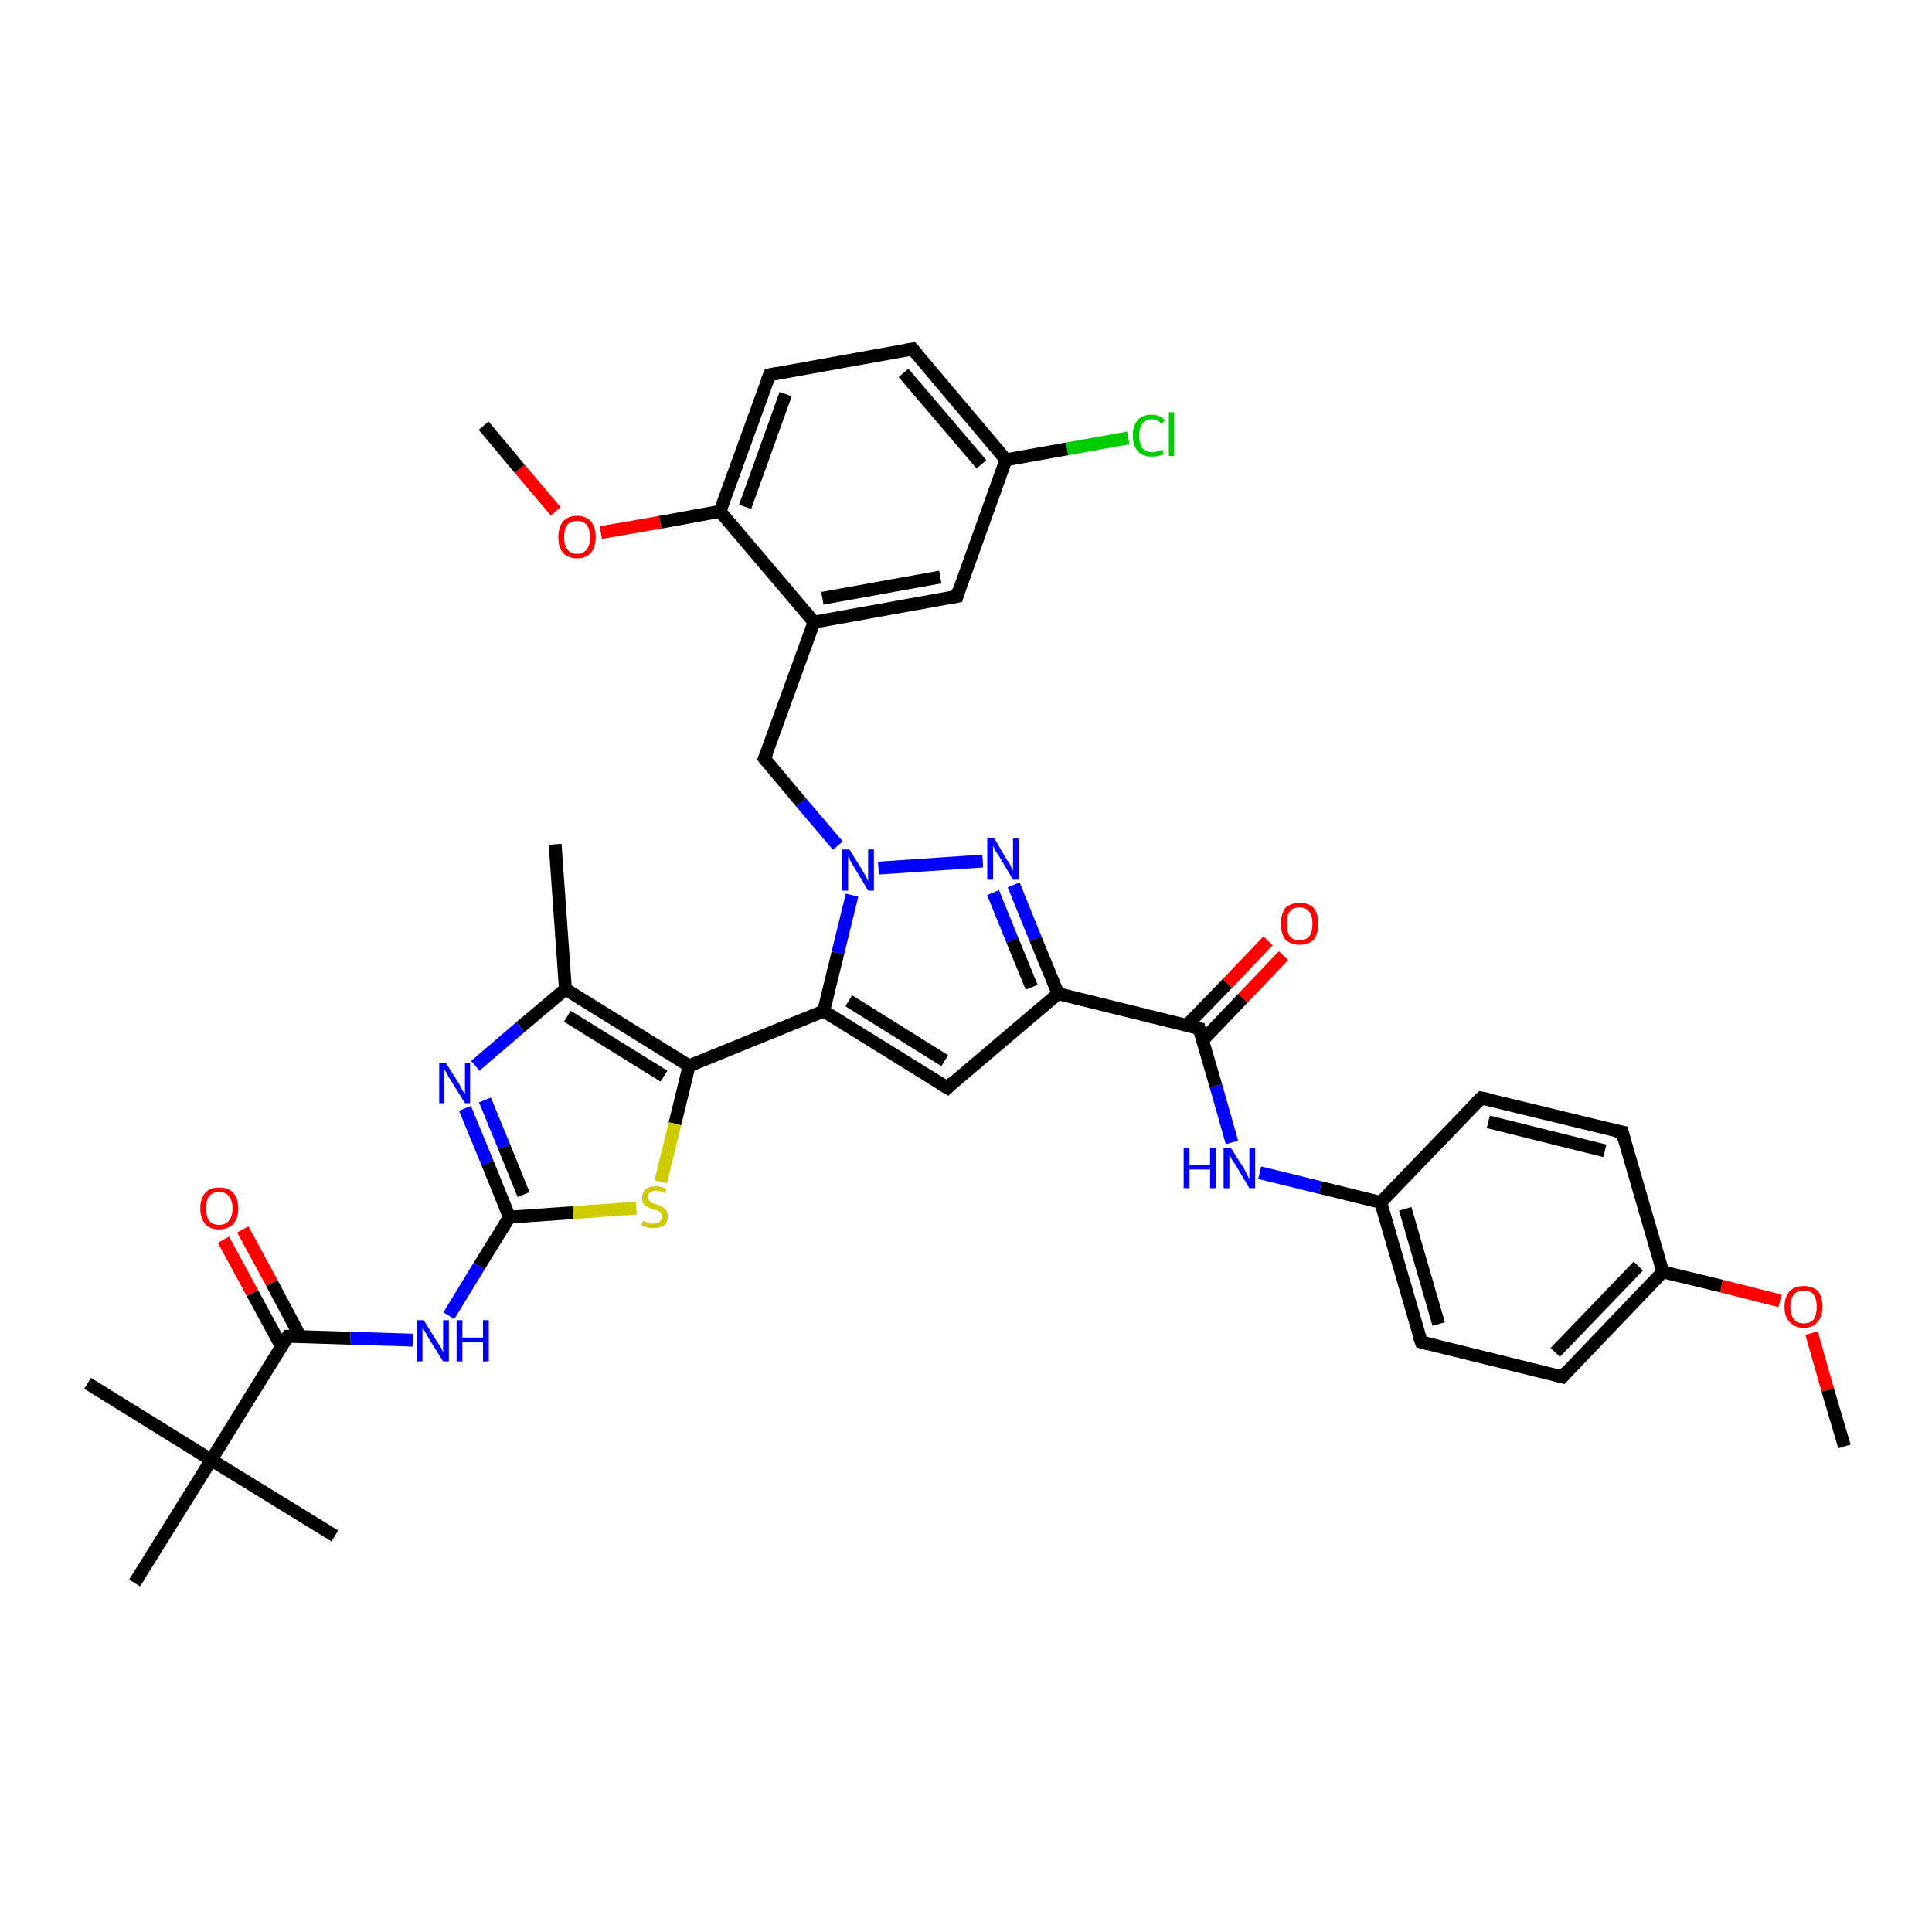 <?xml version='1.0' encoding='iso-8859-1'?>
<svg version='1.1' baseProfile='full'
              xmlns='http://www.w3.org/2000/svg'
                      xmlns:rdkit='http://www.rdkit.org/xml'
                      xmlns:xlink='http://www.w3.org/1999/xlink'
                  xml:space='preserve'
width='300px' height='300px' viewBox='0 0 300 300'>
<!-- END OF HEADER -->
<rect style='opacity:1.0;fill:#FFFFFF;stroke:none' width='300.0' height='300.0' x='0.0' y='0.0'> </rect>
<path class='bond-0 atom-0 atom-1' d='M 286.4,224.6 L 283.8,215.8' style='fill:none;fill-rule:evenodd;stroke:#000000;stroke-width:2.0px;stroke-linecap:butt;stroke-linejoin:miter;stroke-opacity:1' />
<path class='bond-0 atom-0 atom-1' d='M 283.8,215.8 L 281.3,207.0' style='fill:none;fill-rule:evenodd;stroke:#FF0000;stroke-width:2.0px;stroke-linecap:butt;stroke-linejoin:miter;stroke-opacity:1' />
<path class='bond-1 atom-1 atom-2' d='M 276.4,202.0 L 267.3,199.7' style='fill:none;fill-rule:evenodd;stroke:#FF0000;stroke-width:2.0px;stroke-linecap:butt;stroke-linejoin:miter;stroke-opacity:1' />
<path class='bond-1 atom-1 atom-2' d='M 267.3,199.7 L 258.2,197.5' style='fill:none;fill-rule:evenodd;stroke:#000000;stroke-width:2.0px;stroke-linecap:butt;stroke-linejoin:miter;stroke-opacity:1' />
<path class='bond-2 atom-2 atom-3' d='M 258.2,197.5 L 242.6,213.8' style='fill:none;fill-rule:evenodd;stroke:#000000;stroke-width:2.0px;stroke-linecap:butt;stroke-linejoin:miter;stroke-opacity:1' />
<path class='bond-2 atom-2 atom-3' d='M 254.4,196.6 L 241.5,210.0' style='fill:none;fill-rule:evenodd;stroke:#000000;stroke-width:2.0px;stroke-linecap:butt;stroke-linejoin:miter;stroke-opacity:1' />
<path class='bond-3 atom-3 atom-4' d='M 242.6,213.8 L 220.7,208.4' style='fill:none;fill-rule:evenodd;stroke:#000000;stroke-width:2.0px;stroke-linecap:butt;stroke-linejoin:miter;stroke-opacity:1' />
<path class='bond-4 atom-4 atom-5' d='M 220.7,208.4 L 214.4,186.7' style='fill:none;fill-rule:evenodd;stroke:#000000;stroke-width:2.0px;stroke-linecap:butt;stroke-linejoin:miter;stroke-opacity:1' />
<path class='bond-4 atom-4 atom-5' d='M 223.4,205.6 L 218.2,187.7' style='fill:none;fill-rule:evenodd;stroke:#000000;stroke-width:2.0px;stroke-linecap:butt;stroke-linejoin:miter;stroke-opacity:1' />
<path class='bond-5 atom-5 atom-6' d='M 214.4,186.7 L 205.0,184.4' style='fill:none;fill-rule:evenodd;stroke:#000000;stroke-width:2.0px;stroke-linecap:butt;stroke-linejoin:miter;stroke-opacity:1' />
<path class='bond-5 atom-5 atom-6' d='M 205.0,184.4 L 195.6,182.1' style='fill:none;fill-rule:evenodd;stroke:#0000FF;stroke-width:2.0px;stroke-linecap:butt;stroke-linejoin:miter;stroke-opacity:1' />
<path class='bond-6 atom-6 atom-7' d='M 191.3,177.4 L 188.8,168.6' style='fill:none;fill-rule:evenodd;stroke:#0000FF;stroke-width:2.0px;stroke-linecap:butt;stroke-linejoin:miter;stroke-opacity:1' />
<path class='bond-6 atom-6 atom-7' d='M 188.8,168.6 L 186.2,159.7' style='fill:none;fill-rule:evenodd;stroke:#000000;stroke-width:2.0px;stroke-linecap:butt;stroke-linejoin:miter;stroke-opacity:1' />
<path class='bond-7 atom-7 atom-8' d='M 186.7,161.6 L 193.0,155.0' style='fill:none;fill-rule:evenodd;stroke:#000000;stroke-width:2.0px;stroke-linecap:butt;stroke-linejoin:miter;stroke-opacity:1' />
<path class='bond-7 atom-7 atom-8' d='M 193.0,155.0 L 199.3,148.4' style='fill:none;fill-rule:evenodd;stroke:#FF0000;stroke-width:2.0px;stroke-linecap:butt;stroke-linejoin:miter;stroke-opacity:1' />
<path class='bond-7 atom-7 atom-8' d='M 184.3,159.2 L 190.6,152.7' style='fill:none;fill-rule:evenodd;stroke:#000000;stroke-width:2.0px;stroke-linecap:butt;stroke-linejoin:miter;stroke-opacity:1' />
<path class='bond-7 atom-7 atom-8' d='M 190.6,152.7 L 196.9,146.1' style='fill:none;fill-rule:evenodd;stroke:#FF0000;stroke-width:2.0px;stroke-linecap:butt;stroke-linejoin:miter;stroke-opacity:1' />
<path class='bond-8 atom-7 atom-9' d='M 186.2,159.7 L 164.3,154.3' style='fill:none;fill-rule:evenodd;stroke:#000000;stroke-width:2.0px;stroke-linecap:butt;stroke-linejoin:miter;stroke-opacity:1' />
<path class='bond-9 atom-9 atom-10' d='M 164.3,154.3 L 147.1,168.9' style='fill:none;fill-rule:evenodd;stroke:#000000;stroke-width:2.0px;stroke-linecap:butt;stroke-linejoin:miter;stroke-opacity:1' />
<path class='bond-10 atom-10 atom-11' d='M 147.1,168.9 L 127.9,157.0' style='fill:none;fill-rule:evenodd;stroke:#000000;stroke-width:2.0px;stroke-linecap:butt;stroke-linejoin:miter;stroke-opacity:1' />
<path class='bond-10 atom-10 atom-11' d='M 146.7,164.7 L 131.8,155.4' style='fill:none;fill-rule:evenodd;stroke:#000000;stroke-width:2.0px;stroke-linecap:butt;stroke-linejoin:miter;stroke-opacity:1' />
<path class='bond-11 atom-11 atom-12' d='M 127.9,157.0 L 107.0,165.5' style='fill:none;fill-rule:evenodd;stroke:#000000;stroke-width:2.0px;stroke-linecap:butt;stroke-linejoin:miter;stroke-opacity:1' />
<path class='bond-12 atom-12 atom-13' d='M 107.0,165.5 L 104.8,174.5' style='fill:none;fill-rule:evenodd;stroke:#000000;stroke-width:2.0px;stroke-linecap:butt;stroke-linejoin:miter;stroke-opacity:1' />
<path class='bond-12 atom-12 atom-13' d='M 104.8,174.5 L 102.6,183.5' style='fill:none;fill-rule:evenodd;stroke:#CCCC00;stroke-width:2.0px;stroke-linecap:butt;stroke-linejoin:miter;stroke-opacity:1' />
<path class='bond-13 atom-13 atom-14' d='M 98.8,187.6 L 89.0,188.3' style='fill:none;fill-rule:evenodd;stroke:#CCCC00;stroke-width:2.0px;stroke-linecap:butt;stroke-linejoin:miter;stroke-opacity:1' />
<path class='bond-13 atom-13 atom-14' d='M 89.0,188.3 L 79.1,189.0' style='fill:none;fill-rule:evenodd;stroke:#000000;stroke-width:2.0px;stroke-linecap:butt;stroke-linejoin:miter;stroke-opacity:1' />
<path class='bond-14 atom-14 atom-15' d='M 79.1,189.0 L 74.4,196.6' style='fill:none;fill-rule:evenodd;stroke:#000000;stroke-width:2.0px;stroke-linecap:butt;stroke-linejoin:miter;stroke-opacity:1' />
<path class='bond-14 atom-14 atom-15' d='M 74.4,196.6 L 69.7,204.3' style='fill:none;fill-rule:evenodd;stroke:#0000FF;stroke-width:2.0px;stroke-linecap:butt;stroke-linejoin:miter;stroke-opacity:1' />
<path class='bond-15 atom-15 atom-16' d='M 64.1,208.1 L 54.4,207.8' style='fill:none;fill-rule:evenodd;stroke:#0000FF;stroke-width:2.0px;stroke-linecap:butt;stroke-linejoin:miter;stroke-opacity:1' />
<path class='bond-15 atom-15 atom-16' d='M 54.4,207.8 L 44.7,207.5' style='fill:none;fill-rule:evenodd;stroke:#000000;stroke-width:2.0px;stroke-linecap:butt;stroke-linejoin:miter;stroke-opacity:1' />
<path class='bond-16 atom-16 atom-17' d='M 46.6,207.5 L 42.2,199.2' style='fill:none;fill-rule:evenodd;stroke:#000000;stroke-width:2.0px;stroke-linecap:butt;stroke-linejoin:miter;stroke-opacity:1' />
<path class='bond-16 atom-16 atom-17' d='M 42.2,199.2 L 37.7,190.9' style='fill:none;fill-rule:evenodd;stroke:#FF0000;stroke-width:2.0px;stroke-linecap:butt;stroke-linejoin:miter;stroke-opacity:1' />
<path class='bond-16 atom-16 atom-17' d='M 43.7,209.1 L 39.2,200.8' style='fill:none;fill-rule:evenodd;stroke:#000000;stroke-width:2.0px;stroke-linecap:butt;stroke-linejoin:miter;stroke-opacity:1' />
<path class='bond-16 atom-16 atom-17' d='M 39.2,200.8 L 34.7,192.5' style='fill:none;fill-rule:evenodd;stroke:#FF0000;stroke-width:2.0px;stroke-linecap:butt;stroke-linejoin:miter;stroke-opacity:1' />
<path class='bond-17 atom-16 atom-18' d='M 44.7,207.5 L 32.8,226.7' style='fill:none;fill-rule:evenodd;stroke:#000000;stroke-width:2.0px;stroke-linecap:butt;stroke-linejoin:miter;stroke-opacity:1' />
<path class='bond-18 atom-18 atom-19' d='M 32.8,226.7 L 13.6,214.8' style='fill:none;fill-rule:evenodd;stroke:#000000;stroke-width:2.0px;stroke-linecap:butt;stroke-linejoin:miter;stroke-opacity:1' />
<path class='bond-19 atom-18 atom-20' d='M 32.8,226.7 L 52.0,238.5' style='fill:none;fill-rule:evenodd;stroke:#000000;stroke-width:2.0px;stroke-linecap:butt;stroke-linejoin:miter;stroke-opacity:1' />
<path class='bond-20 atom-18 atom-21' d='M 32.8,226.7 L 20.9,245.8' style='fill:none;fill-rule:evenodd;stroke:#000000;stroke-width:2.0px;stroke-linecap:butt;stroke-linejoin:miter;stroke-opacity:1' />
<path class='bond-21 atom-14 atom-22' d='M 79.1,189.0 L 75.7,180.6' style='fill:none;fill-rule:evenodd;stroke:#000000;stroke-width:2.0px;stroke-linecap:butt;stroke-linejoin:miter;stroke-opacity:1' />
<path class='bond-21 atom-14 atom-22' d='M 75.7,180.6 L 72.2,172.1' style='fill:none;fill-rule:evenodd;stroke:#0000FF;stroke-width:2.0px;stroke-linecap:butt;stroke-linejoin:miter;stroke-opacity:1' />
<path class='bond-21 atom-14 atom-22' d='M 81.3,185.5 L 78.3,178.1' style='fill:none;fill-rule:evenodd;stroke:#000000;stroke-width:2.0px;stroke-linecap:butt;stroke-linejoin:miter;stroke-opacity:1' />
<path class='bond-21 atom-14 atom-22' d='M 78.3,178.1 L 75.3,170.8' style='fill:none;fill-rule:evenodd;stroke:#0000FF;stroke-width:2.0px;stroke-linecap:butt;stroke-linejoin:miter;stroke-opacity:1' />
<path class='bond-22 atom-22 atom-23' d='M 73.8,165.5 L 80.8,159.5' style='fill:none;fill-rule:evenodd;stroke:#0000FF;stroke-width:2.0px;stroke-linecap:butt;stroke-linejoin:miter;stroke-opacity:1' />
<path class='bond-22 atom-22 atom-23' d='M 80.8,159.5 L 87.8,153.6' style='fill:none;fill-rule:evenodd;stroke:#000000;stroke-width:2.0px;stroke-linecap:butt;stroke-linejoin:miter;stroke-opacity:1' />
<path class='bond-23 atom-23 atom-24' d='M 87.8,153.6 L 86.2,131.1' style='fill:none;fill-rule:evenodd;stroke:#000000;stroke-width:2.0px;stroke-linecap:butt;stroke-linejoin:miter;stroke-opacity:1' />
<path class='bond-24 atom-11 atom-25' d='M 127.9,157.0 L 130.1,148.0' style='fill:none;fill-rule:evenodd;stroke:#000000;stroke-width:2.0px;stroke-linecap:butt;stroke-linejoin:miter;stroke-opacity:1' />
<path class='bond-24 atom-11 atom-25' d='M 130.1,148.0 L 132.3,139.0' style='fill:none;fill-rule:evenodd;stroke:#0000FF;stroke-width:2.0px;stroke-linecap:butt;stroke-linejoin:miter;stroke-opacity:1' />
<path class='bond-25 atom-25 atom-26' d='M 130.1,131.3 L 124.4,124.6' style='fill:none;fill-rule:evenodd;stroke:#0000FF;stroke-width:2.0px;stroke-linecap:butt;stroke-linejoin:miter;stroke-opacity:1' />
<path class='bond-25 atom-25 atom-26' d='M 124.4,124.6 L 118.7,117.8' style='fill:none;fill-rule:evenodd;stroke:#000000;stroke-width:2.0px;stroke-linecap:butt;stroke-linejoin:miter;stroke-opacity:1' />
<path class='bond-26 atom-26 atom-27' d='M 118.7,117.8 L 126.4,96.6' style='fill:none;fill-rule:evenodd;stroke:#000000;stroke-width:2.0px;stroke-linecap:butt;stroke-linejoin:miter;stroke-opacity:1' />
<path class='bond-27 atom-27 atom-28' d='M 126.4,96.6 L 148.6,92.6' style='fill:none;fill-rule:evenodd;stroke:#000000;stroke-width:2.0px;stroke-linecap:butt;stroke-linejoin:miter;stroke-opacity:1' />
<path class='bond-27 atom-27 atom-28' d='M 127.7,92.9 L 146.0,89.6' style='fill:none;fill-rule:evenodd;stroke:#000000;stroke-width:2.0px;stroke-linecap:butt;stroke-linejoin:miter;stroke-opacity:1' />
<path class='bond-28 atom-28 atom-29' d='M 148.6,92.6 L 156.2,71.4' style='fill:none;fill-rule:evenodd;stroke:#000000;stroke-width:2.0px;stroke-linecap:butt;stroke-linejoin:miter;stroke-opacity:1' />
<path class='bond-29 atom-29 atom-30' d='M 156.2,71.4 L 165.7,69.7' style='fill:none;fill-rule:evenodd;stroke:#000000;stroke-width:2.0px;stroke-linecap:butt;stroke-linejoin:miter;stroke-opacity:1' />
<path class='bond-29 atom-29 atom-30' d='M 165.7,69.7 L 175.2,68.0' style='fill:none;fill-rule:evenodd;stroke:#00CC00;stroke-width:2.0px;stroke-linecap:butt;stroke-linejoin:miter;stroke-opacity:1' />
<path class='bond-30 atom-29 atom-31' d='M 156.2,71.4 L 141.7,54.2' style='fill:none;fill-rule:evenodd;stroke:#000000;stroke-width:2.0px;stroke-linecap:butt;stroke-linejoin:miter;stroke-opacity:1' />
<path class='bond-30 atom-29 atom-31' d='M 152.4,72.1 L 140.3,57.9' style='fill:none;fill-rule:evenodd;stroke:#000000;stroke-width:2.0px;stroke-linecap:butt;stroke-linejoin:miter;stroke-opacity:1' />
<path class='bond-31 atom-31 atom-32' d='M 141.7,54.2 L 119.5,58.2' style='fill:none;fill-rule:evenodd;stroke:#000000;stroke-width:2.0px;stroke-linecap:butt;stroke-linejoin:miter;stroke-opacity:1' />
<path class='bond-32 atom-32 atom-33' d='M 119.5,58.2 L 111.8,79.4' style='fill:none;fill-rule:evenodd;stroke:#000000;stroke-width:2.0px;stroke-linecap:butt;stroke-linejoin:miter;stroke-opacity:1' />
<path class='bond-32 atom-32 atom-33' d='M 122.0,61.2 L 115.7,78.7' style='fill:none;fill-rule:evenodd;stroke:#000000;stroke-width:2.0px;stroke-linecap:butt;stroke-linejoin:miter;stroke-opacity:1' />
<path class='bond-33 atom-33 atom-34' d='M 111.8,79.4 L 102.5,81.1' style='fill:none;fill-rule:evenodd;stroke:#000000;stroke-width:2.0px;stroke-linecap:butt;stroke-linejoin:miter;stroke-opacity:1' />
<path class='bond-33 atom-33 atom-34' d='M 102.5,81.1 L 93.3,82.7' style='fill:none;fill-rule:evenodd;stroke:#FF0000;stroke-width:2.0px;stroke-linecap:butt;stroke-linejoin:miter;stroke-opacity:1' />
<path class='bond-34 atom-34 atom-35' d='M 86.3,79.4 L 80.7,72.8' style='fill:none;fill-rule:evenodd;stroke:#FF0000;stroke-width:2.0px;stroke-linecap:butt;stroke-linejoin:miter;stroke-opacity:1' />
<path class='bond-34 atom-34 atom-35' d='M 80.7,72.8 L 75.1,66.1' style='fill:none;fill-rule:evenodd;stroke:#000000;stroke-width:2.0px;stroke-linecap:butt;stroke-linejoin:miter;stroke-opacity:1' />
<path class='bond-35 atom-25 atom-36' d='M 136.4,134.8 L 152.6,133.7' style='fill:none;fill-rule:evenodd;stroke:#0000FF;stroke-width:2.0px;stroke-linecap:butt;stroke-linejoin:miter;stroke-opacity:1' />
<path class='bond-36 atom-5 atom-37' d='M 214.4,186.7 L 230.0,170.5' style='fill:none;fill-rule:evenodd;stroke:#000000;stroke-width:2.0px;stroke-linecap:butt;stroke-linejoin:miter;stroke-opacity:1' />
<path class='bond-37 atom-37 atom-38' d='M 230.0,170.5 L 251.9,175.8' style='fill:none;fill-rule:evenodd;stroke:#000000;stroke-width:2.0px;stroke-linecap:butt;stroke-linejoin:miter;stroke-opacity:1' />
<path class='bond-37 atom-37 atom-38' d='M 231.1,174.2 L 249.2,178.7' style='fill:none;fill-rule:evenodd;stroke:#000000;stroke-width:2.0px;stroke-linecap:butt;stroke-linejoin:miter;stroke-opacity:1' />
<path class='bond-38 atom-38 atom-2' d='M 251.9,175.8 L 258.2,197.5' style='fill:none;fill-rule:evenodd;stroke:#000000;stroke-width:2.0px;stroke-linecap:butt;stroke-linejoin:miter;stroke-opacity:1' />
<path class='bond-39 atom-36 atom-9' d='M 157.4,137.4 L 160.8,145.8' style='fill:none;fill-rule:evenodd;stroke:#0000FF;stroke-width:2.0px;stroke-linecap:butt;stroke-linejoin:miter;stroke-opacity:1' />
<path class='bond-39 atom-36 atom-9' d='M 160.8,145.8 L 164.3,154.3' style='fill:none;fill-rule:evenodd;stroke:#000000;stroke-width:2.0px;stroke-linecap:butt;stroke-linejoin:miter;stroke-opacity:1' />
<path class='bond-39 atom-36 atom-9' d='M 154.2,138.6 L 157.2,146.0' style='fill:none;fill-rule:evenodd;stroke:#0000FF;stroke-width:2.0px;stroke-linecap:butt;stroke-linejoin:miter;stroke-opacity:1' />
<path class='bond-39 atom-36 atom-9' d='M 157.2,146.0 L 160.2,153.3' style='fill:none;fill-rule:evenodd;stroke:#000000;stroke-width:2.0px;stroke-linecap:butt;stroke-linejoin:miter;stroke-opacity:1' />
<path class='bond-40 atom-23 atom-12' d='M 87.8,153.6 L 107.0,165.5' style='fill:none;fill-rule:evenodd;stroke:#000000;stroke-width:2.0px;stroke-linecap:butt;stroke-linejoin:miter;stroke-opacity:1' />
<path class='bond-40 atom-23 atom-12' d='M 88.1,157.8 L 103.1,167.1' style='fill:none;fill-rule:evenodd;stroke:#000000;stroke-width:2.0px;stroke-linecap:butt;stroke-linejoin:miter;stroke-opacity:1' />
<path class='bond-41 atom-33 atom-27' d='M 111.8,79.4 L 126.4,96.6' style='fill:none;fill-rule:evenodd;stroke:#000000;stroke-width:2.0px;stroke-linecap:butt;stroke-linejoin:miter;stroke-opacity:1' />
<path d='M 243.3,213.0 L 242.6,213.8 L 241.5,213.5' style='fill:none;stroke:#000000;stroke-width:2.0px;stroke-linecap:butt;stroke-linejoin:miter;stroke-opacity:1;' />
<path d='M 221.8,208.7 L 220.7,208.4 L 220.3,207.3' style='fill:none;stroke:#000000;stroke-width:2.0px;stroke-linecap:butt;stroke-linejoin:miter;stroke-opacity:1;' />
<path d='M 186.3,160.1 L 186.2,159.7 L 185.1,159.4' style='fill:none;stroke:#000000;stroke-width:2.0px;stroke-linecap:butt;stroke-linejoin:miter;stroke-opacity:1;' />
<path d='M 147.9,168.1 L 147.1,168.9 L 146.1,168.3' style='fill:none;stroke:#000000;stroke-width:2.0px;stroke-linecap:butt;stroke-linejoin:miter;stroke-opacity:1;' />
<path d='M 45.2,207.5 L 44.7,207.5 L 44.1,208.4' style='fill:none;stroke:#000000;stroke-width:2.0px;stroke-linecap:butt;stroke-linejoin:miter;stroke-opacity:1;' />
<path d='M 119.0,118.2 L 118.7,117.8 L 119.1,116.8' style='fill:none;stroke:#000000;stroke-width:2.0px;stroke-linecap:butt;stroke-linejoin:miter;stroke-opacity:1;' />
<path d='M 147.5,92.8 L 148.6,92.6 L 148.9,91.6' style='fill:none;stroke:#000000;stroke-width:2.0px;stroke-linecap:butt;stroke-linejoin:miter;stroke-opacity:1;' />
<path d='M 142.4,55.0 L 141.7,54.2 L 140.5,54.4' style='fill:none;stroke:#000000;stroke-width:2.0px;stroke-linecap:butt;stroke-linejoin:miter;stroke-opacity:1;' />
<path d='M 120.6,58.0 L 119.5,58.2 L 119.1,59.2' style='fill:none;stroke:#000000;stroke-width:2.0px;stroke-linecap:butt;stroke-linejoin:miter;stroke-opacity:1;' />
<path d='M 229.2,171.3 L 230.0,170.5 L 231.1,170.7' style='fill:none;stroke:#000000;stroke-width:2.0px;stroke-linecap:butt;stroke-linejoin:miter;stroke-opacity:1;' />
<path d='M 250.8,175.6 L 251.9,175.8 L 252.2,176.9' style='fill:none;stroke:#000000;stroke-width:2.0px;stroke-linecap:butt;stroke-linejoin:miter;stroke-opacity:1;' />
<path class='atom-1' d='M 277.1 202.9
Q 277.1 201.4, 277.9 200.5
Q 278.7 199.7, 280.1 199.7
Q 281.5 199.7, 282.3 200.5
Q 283.0 201.4, 283.0 202.9
Q 283.0 204.5, 282.2 205.3
Q 281.5 206.2, 280.1 206.2
Q 278.7 206.2, 277.9 205.3
Q 277.1 204.5, 277.1 202.9
M 280.1 205.5
Q 281.1 205.5, 281.6 204.9
Q 282.1 204.2, 282.1 202.9
Q 282.1 201.7, 281.6 201.0
Q 281.1 200.4, 280.1 200.4
Q 279.1 200.4, 278.6 201.0
Q 278.0 201.6, 278.0 202.9
Q 278.0 204.2, 278.6 204.9
Q 279.1 205.5, 280.1 205.5
' fill='#FF0000'/>
<path class='atom-6' d='M 183.8 178.2
L 184.7 178.2
L 184.7 180.9
L 187.9 180.9
L 187.9 178.2
L 188.8 178.2
L 188.8 184.5
L 187.9 184.5
L 187.9 181.6
L 184.7 181.6
L 184.7 184.5
L 183.8 184.5
L 183.8 178.2
' fill='#0000FF'/>
<path class='atom-6' d='M 191.1 178.2
L 193.2 181.5
Q 193.4 181.9, 193.7 182.5
Q 194.0 183.1, 194.0 183.1
L 194.0 178.2
L 194.9 178.2
L 194.9 184.5
L 194.0 184.5
L 191.8 180.8
Q 191.5 180.4, 191.2 179.9
Q 191.0 179.4, 190.9 179.3
L 190.9 184.5
L 190.0 184.5
L 190.0 178.2
L 191.1 178.2
' fill='#0000FF'/>
<path class='atom-8' d='M 198.9 143.4
Q 198.9 141.9, 199.6 141.0
Q 200.4 140.2, 201.8 140.2
Q 203.2 140.2, 204.0 141.0
Q 204.7 141.9, 204.7 143.4
Q 204.7 145.0, 204.0 145.9
Q 203.2 146.7, 201.8 146.7
Q 200.4 146.7, 199.6 145.9
Q 198.9 145.0, 198.9 143.4
M 201.8 146.0
Q 202.8 146.0, 203.3 145.4
Q 203.8 144.7, 203.8 143.4
Q 203.8 142.2, 203.3 141.6
Q 202.8 140.9, 201.8 140.9
Q 200.8 140.9, 200.3 141.5
Q 199.8 142.2, 199.8 143.4
Q 199.8 144.7, 200.3 145.4
Q 200.8 146.0, 201.8 146.0
' fill='#FF0000'/>
<path class='atom-13' d='M 99.8 189.6
Q 99.9 189.6, 100.2 189.7
Q 100.5 189.9, 100.8 189.9
Q 101.1 190.0, 101.5 190.0
Q 102.1 190.0, 102.4 189.7
Q 102.8 189.4, 102.8 188.9
Q 102.8 188.6, 102.6 188.3
Q 102.4 188.1, 102.1 188.0
Q 101.9 187.9, 101.4 187.8
Q 100.9 187.6, 100.5 187.4
Q 100.2 187.3, 99.9 186.9
Q 99.7 186.6, 99.7 186.0
Q 99.7 185.2, 100.2 184.7
Q 100.8 184.2, 101.9 184.2
Q 102.6 184.2, 103.5 184.6
L 103.3 185.3
Q 102.5 184.9, 101.9 184.9
Q 101.3 184.9, 100.9 185.2
Q 100.6 185.4, 100.6 185.9
Q 100.6 186.2, 100.8 186.4
Q 101.0 186.6, 101.2 186.8
Q 101.5 186.9, 101.9 187.0
Q 102.5 187.2, 102.8 187.4
Q 103.2 187.6, 103.4 187.9
Q 103.7 188.3, 103.7 188.9
Q 103.7 189.8, 103.1 190.3
Q 102.5 190.7, 101.5 190.7
Q 100.9 190.7, 100.5 190.6
Q 100.1 190.5, 99.6 190.3
L 99.8 189.6
' fill='#CCCC00'/>
<path class='atom-15' d='M 65.8 205.0
L 67.9 208.4
Q 68.1 208.7, 68.5 209.3
Q 68.8 209.9, 68.8 210.0
L 68.8 205.0
L 69.7 205.0
L 69.7 211.4
L 68.8 211.4
L 66.5 207.7
Q 66.3 207.3, 66.0 206.8
Q 65.7 206.3, 65.6 206.1
L 65.6 211.4
L 64.8 211.4
L 64.8 205.0
L 65.8 205.0
' fill='#0000FF'/>
<path class='atom-15' d='M 70.9 205.0
L 71.8 205.0
L 71.8 207.7
L 75.0 207.7
L 75.0 205.0
L 75.9 205.0
L 75.9 211.4
L 75.0 211.4
L 75.0 208.4
L 71.8 208.4
L 71.8 211.4
L 70.9 211.4
L 70.9 205.0
' fill='#0000FF'/>
<path class='atom-17' d='M 31.1 187.6
Q 31.1 186.1, 31.9 185.2
Q 32.6 184.4, 34.0 184.4
Q 35.5 184.4, 36.2 185.2
Q 37.0 186.1, 37.0 187.6
Q 37.0 189.2, 36.2 190.1
Q 35.4 190.9, 34.0 190.9
Q 32.6 190.9, 31.9 190.1
Q 31.1 189.2, 31.1 187.6
M 34.0 190.2
Q 35.0 190.2, 35.5 189.6
Q 36.1 188.9, 36.1 187.6
Q 36.1 186.4, 35.5 185.7
Q 35.0 185.1, 34.0 185.1
Q 33.1 185.1, 32.5 185.7
Q 32.0 186.4, 32.0 187.6
Q 32.0 188.9, 32.5 189.6
Q 33.1 190.2, 34.0 190.2
' fill='#FF0000'/>
<path class='atom-22' d='M 69.2 165.0
L 71.3 168.3
Q 71.5 168.7, 71.8 169.3
Q 72.2 169.9, 72.2 169.9
L 72.2 165.0
L 73.0 165.0
L 73.0 171.3
L 72.2 171.3
L 69.9 167.6
Q 69.6 167.2, 69.4 166.7
Q 69.1 166.2, 69.0 166.1
L 69.0 171.3
L 68.2 171.3
L 68.2 165.0
L 69.2 165.0
' fill='#0000FF'/>
<path class='atom-25' d='M 131.9 131.9
L 134.0 135.3
Q 134.2 135.6, 134.5 136.2
Q 134.8 136.8, 134.8 136.8
L 134.8 131.9
L 135.7 131.9
L 135.7 138.3
L 134.8 138.3
L 132.6 134.6
Q 132.3 134.1, 132.0 133.6
Q 131.8 133.1, 131.7 133.0
L 131.7 138.3
L 130.8 138.3
L 130.8 131.9
L 131.9 131.9
' fill='#0000FF'/>
<path class='atom-30' d='M 175.9 67.6
Q 175.9 66.1, 176.7 65.2
Q 177.4 64.4, 178.8 64.4
Q 180.2 64.4, 180.9 65.3
L 180.3 65.8
Q 179.8 65.1, 178.8 65.1
Q 177.9 65.1, 177.4 65.8
Q 176.9 66.4, 176.9 67.6
Q 176.9 68.9, 177.4 69.6
Q 177.9 70.2, 178.9 70.2
Q 179.7 70.2, 180.5 69.8
L 180.7 70.5
Q 180.4 70.7, 179.9 70.8
Q 179.4 70.9, 178.8 70.9
Q 177.4 70.9, 176.7 70.1
Q 175.9 69.2, 175.9 67.6
' fill='#00CC00'/>
<path class='atom-30' d='M 181.5 64.0
L 182.3 64.0
L 182.3 70.8
L 181.5 70.8
L 181.5 64.0
' fill='#00CC00'/>
<path class='atom-34' d='M 86.7 83.4
Q 86.7 81.9, 87.4 81.0
Q 88.2 80.1, 89.6 80.1
Q 91.0 80.1, 91.8 81.0
Q 92.5 81.9, 92.5 83.4
Q 92.5 84.9, 91.8 85.8
Q 91.0 86.7, 89.6 86.7
Q 88.2 86.7, 87.4 85.8
Q 86.7 85.0, 86.7 83.4
M 89.6 86.0
Q 90.6 86.0, 91.1 85.3
Q 91.6 84.7, 91.6 83.4
Q 91.6 82.1, 91.1 81.5
Q 90.6 80.9, 89.6 80.9
Q 88.6 80.9, 88.1 81.5
Q 87.6 82.1, 87.6 83.4
Q 87.6 84.7, 88.1 85.3
Q 88.6 86.0, 89.6 86.0
' fill='#FF0000'/>
<path class='atom-36' d='M 154.4 130.2
L 156.4 133.6
Q 156.7 133.9, 157.0 134.6
Q 157.3 135.2, 157.3 135.2
L 157.3 130.2
L 158.2 130.2
L 158.2 136.6
L 157.3 136.6
L 155.1 132.9
Q 154.8 132.5, 154.5 132.0
Q 154.3 131.5, 154.2 131.3
L 154.2 136.6
L 153.3 136.6
L 153.3 130.2
L 154.4 130.2
' fill='#0000FF'/>
</svg>
